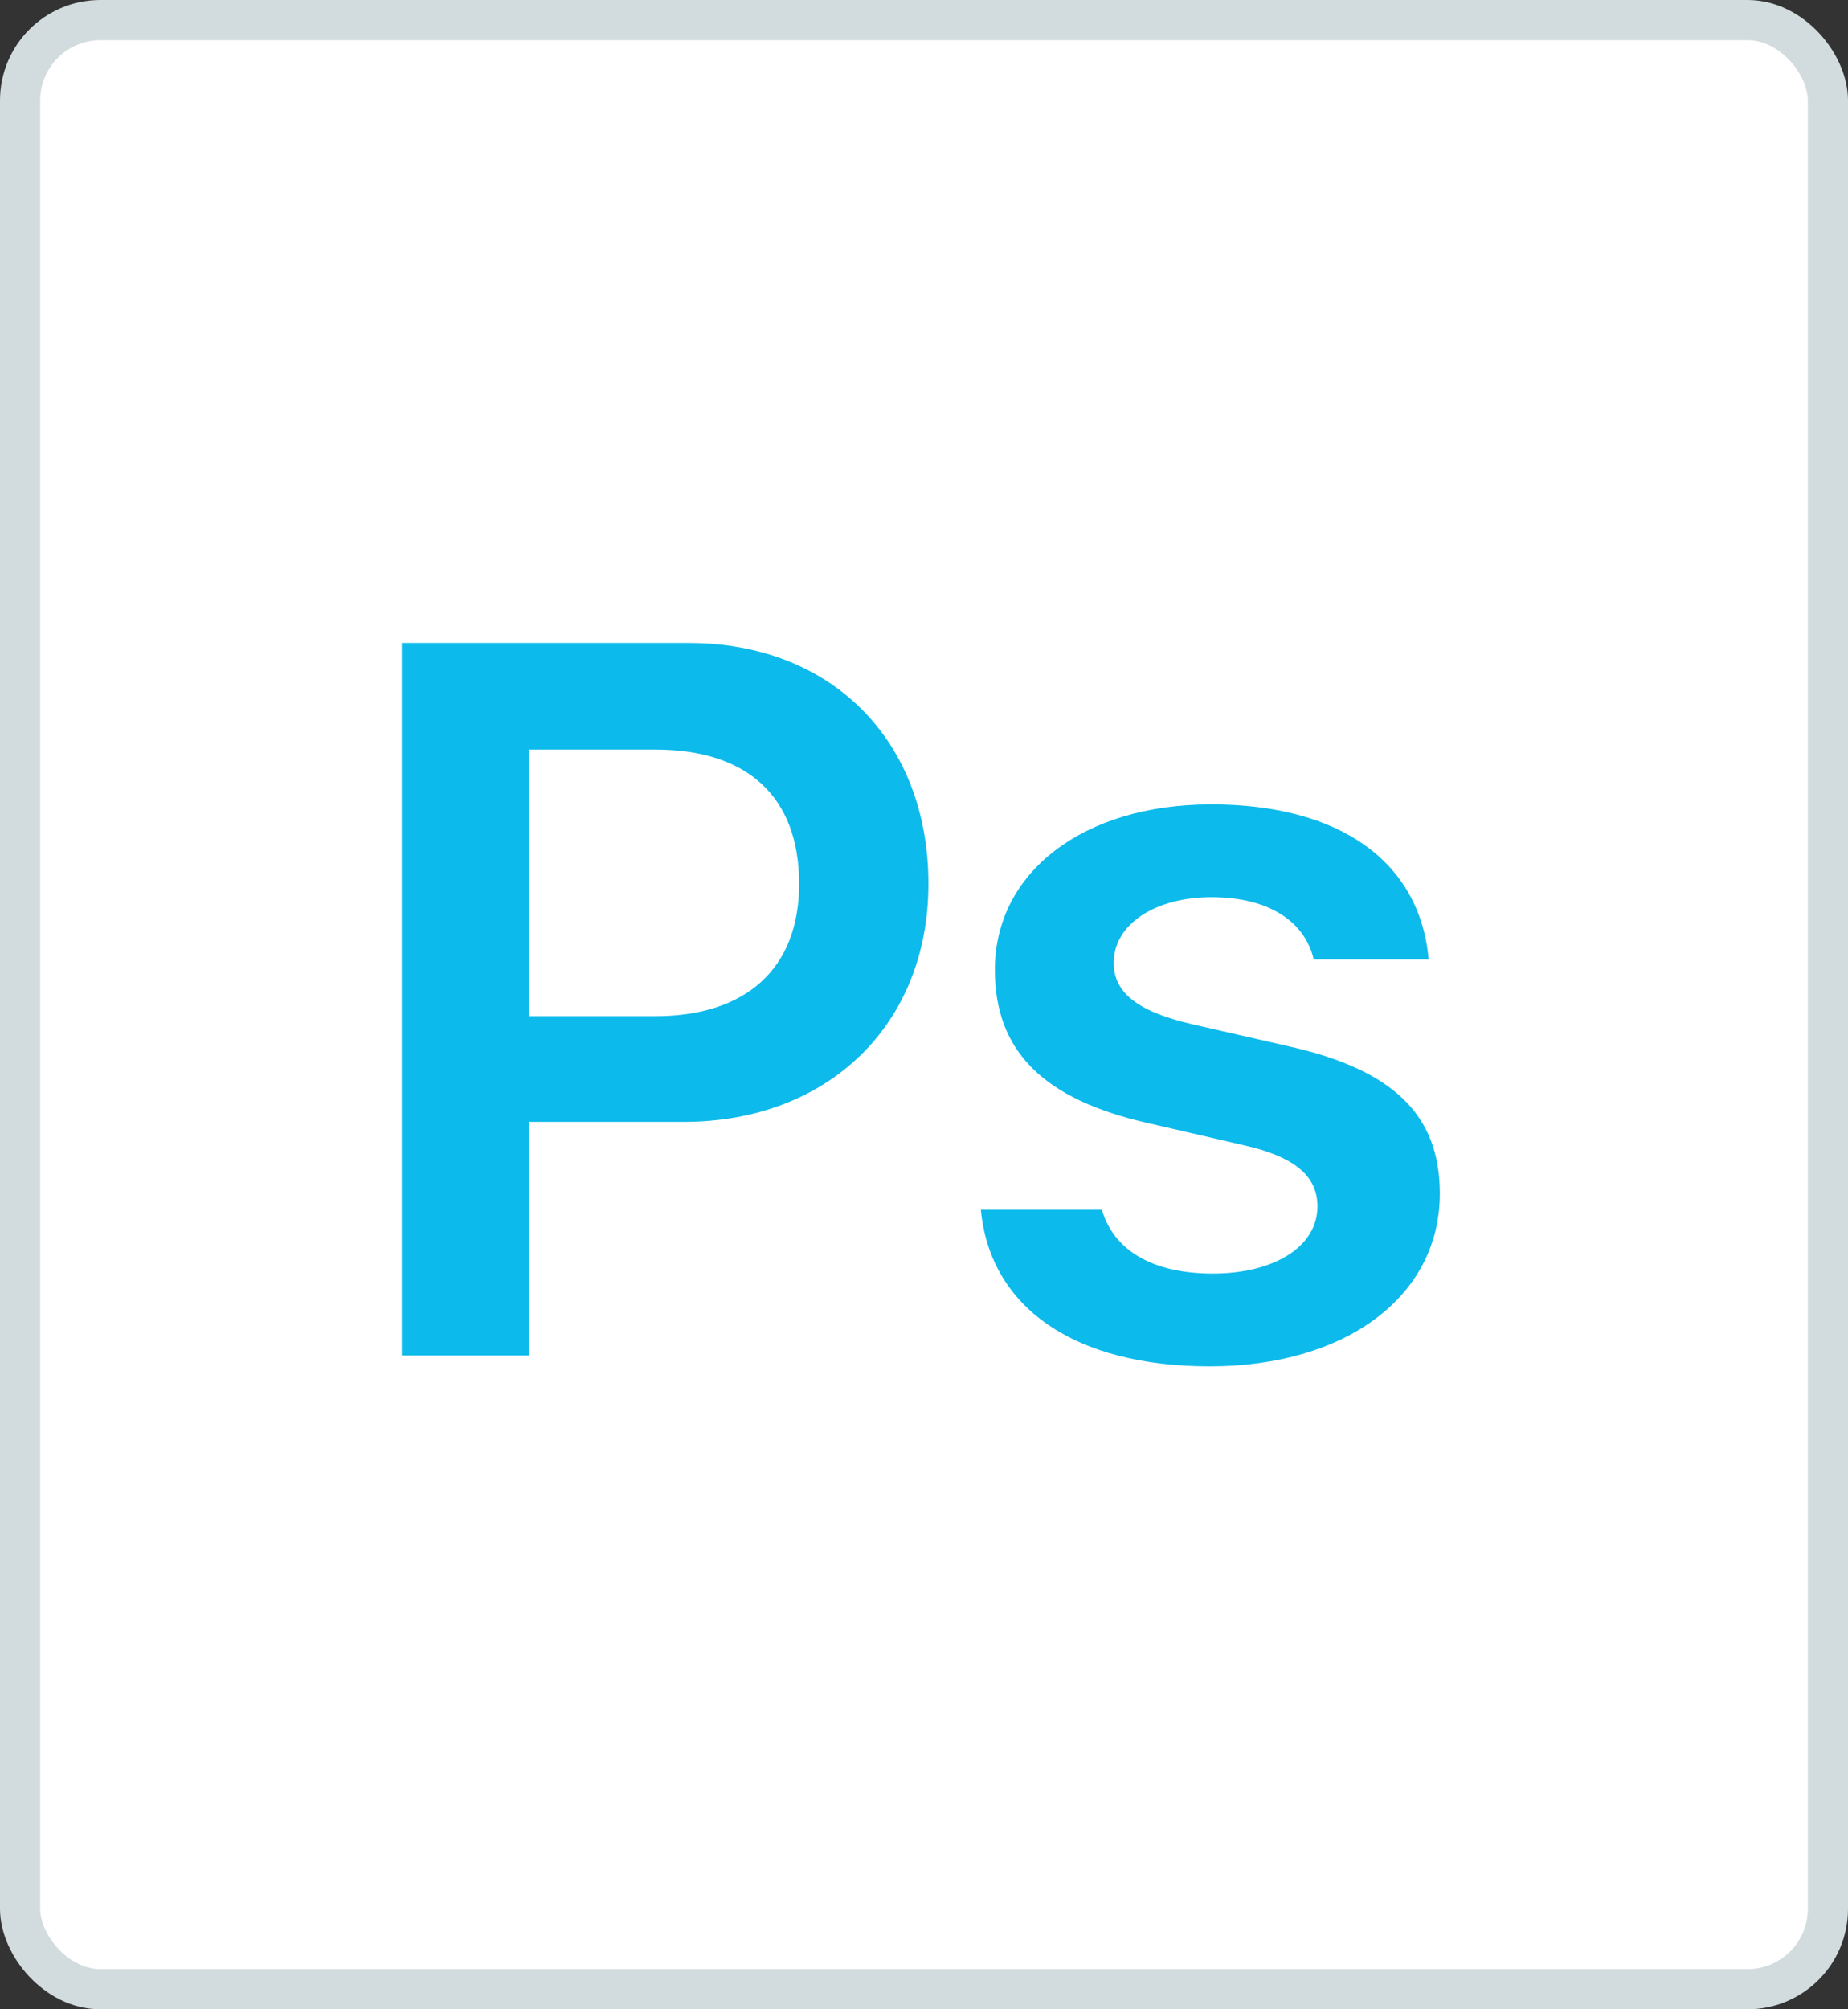 <svg xmlns="http://www.w3.org/2000/svg" width="46" height="50" fill-rule="evenodd" xmlns:v="https://vecta.io/nano"><rect width="100%" height="100%" fill="#333333" stroke="none"/><rect width="45" height="49" x=".5" y=".5" fill="#fff" stroke="#d2dbde" rx="2"/><path fill="#0cbaeb" fill-rule="nonzero" d="M10 16h7.15c3.539 0 5.96 2.421 5.96 5.995 0 3.514-2.51 5.922-6.097 5.922H13.17v5.813H10V16zm3.17 2.654v6.634h3.135c2.261 0 3.587-1.179 3.587-3.293 0-2.173-1.293-3.342-3.577-3.342H13.17zm16.972 1.362c3.194 0 5.199 1.413 5.42 3.858H32.7c-.221-.945-1.12-1.548-2.545-1.548-1.387 0-2.433.665-2.433 1.636 0 .762.639 1.228 1.99 1.534l2.369.541c2.568.577 3.759 1.684 3.759 3.661 0 2.583-2.371 4.303-5.725 4.303s-5.467-1.452-5.7-3.896h3.012c.295.996 1.238 1.587 2.762 1.587 1.535 0 2.605-.675 2.605-1.671 0-.762-.576-1.243-1.853-1.527l-2.383-.551c-2.581-.589-3.794-1.781-3.794-3.809 0-2.433 2.207-4.117 5.378-4.117z"/></svg>